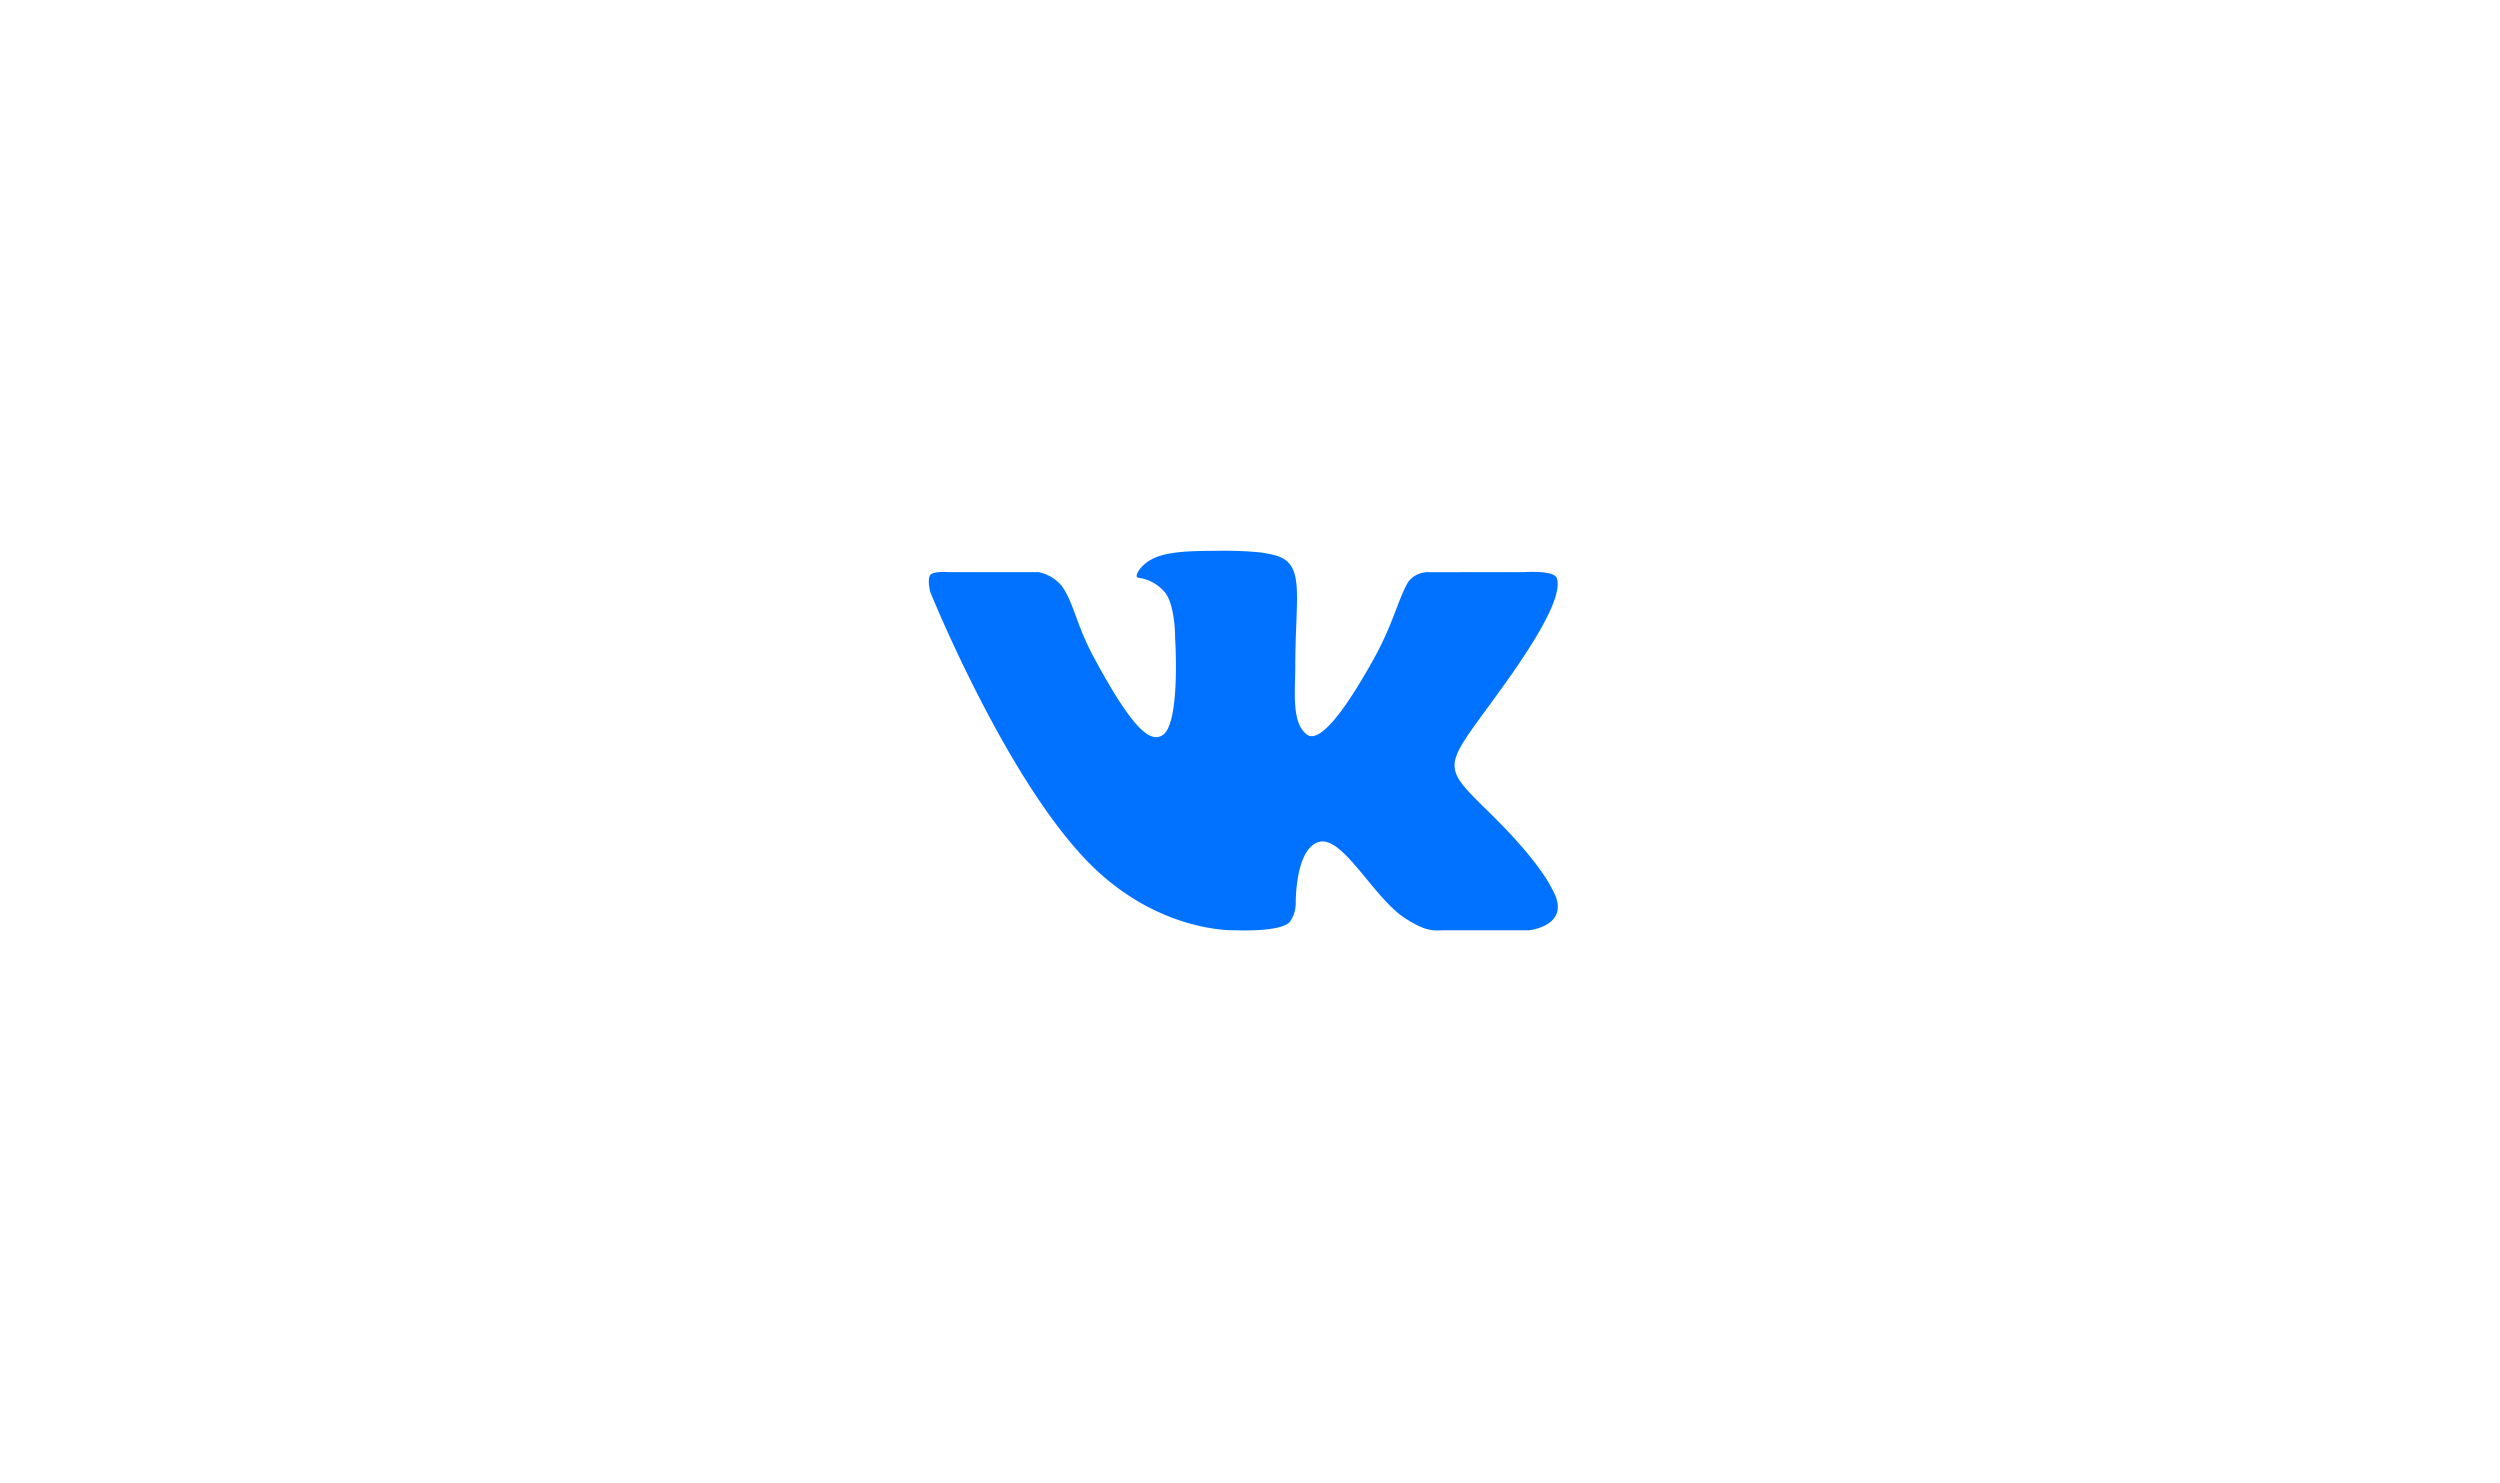 <svg xmlns="http://www.w3.org/2000/svg" xmlns:xlink="http://www.w3.org/1999/xlink" width="295" height="175" viewBox="0 0 295 175">
  <defs>
    <clipPath id="clip-path">
      <rect id="Rectangle_8" data-name="Rectangle 8" width="77.368" height="45.306" fill="none"/>
    </clipPath>
  </defs>
  <g id="Group_46" data-name="Group 46" transform="translate(-3990 -1028)">
    <rect id="Rectangle_8-2" data-name="Rectangle 8" width="295" height="175" transform="translate(3990 1028)" fill="none"/>
    <g id="Group_22" data-name="Group 22" transform="translate(3861.643 1056.352)">
      <g id="Group_21" data-name="Group 21" transform="translate(237.173 36.648)" clip-path="url(#clip-path)">
        <path id="Path_52" data-name="Path 52" d="M265.56,58.425c-1.5.875-3.568-.9-7.957-9-2.268-4.146-2.506-6.847-3.979-8.729a4.783,4.783,0,0,0-2.652-1.537H240.363s-1.8-.158-2.176.346,0,2,0,2,8.3,20.533,17.718,30.893c8.54,9.485,18.327,9.021,18.327,9.021s5.7.265,6.472-1.126a3.747,3.747,0,0,0,.61-2.053s-.093-6.307,2.652-7.22,6.233,6.067,9.933,8.769c2.891,1.934,3.7,1.63,5.026,1.63h9.92s5.2-.544,2.732-4.848c-.2-.358-1.433-3.179-7.374-9.007-6.22-6.109-5.385-5.115,2.109-15.672,4.561-6.426,6.392-10.346,5.808-12.029-.345-.968-3.913-.7-3.913-.7H297a2.909,2.909,0,0,0-1.356.286,2.88,2.88,0,0,0-1.071.881c-1.246,2.184-1.764,4.979-4.124,9.193-4.973,8.929-6.962,9.391-7.771,8.835-1.9-1.324-1.419-5.193-1.419-7.949,0-8.649,1.247-12.253-2.414-13.247a13.464,13.464,0,0,0-2.652-.41c-1.419-.107-2.851-.134-4.283-.107-3.315,0-5.9.119-7.532.967-1.326.65-2.255,2.12-1.644,2.212a4.9,4.9,0,0,1,3.249,1.855c1.14,1.655,1.1,5.3,1.1,5.3s.663,10.188-1.525,11.445" transform="translate(-237.233 -36.647)" fill="#0072ff"/>
      </g>
    </g>
  </g>
</svg>
